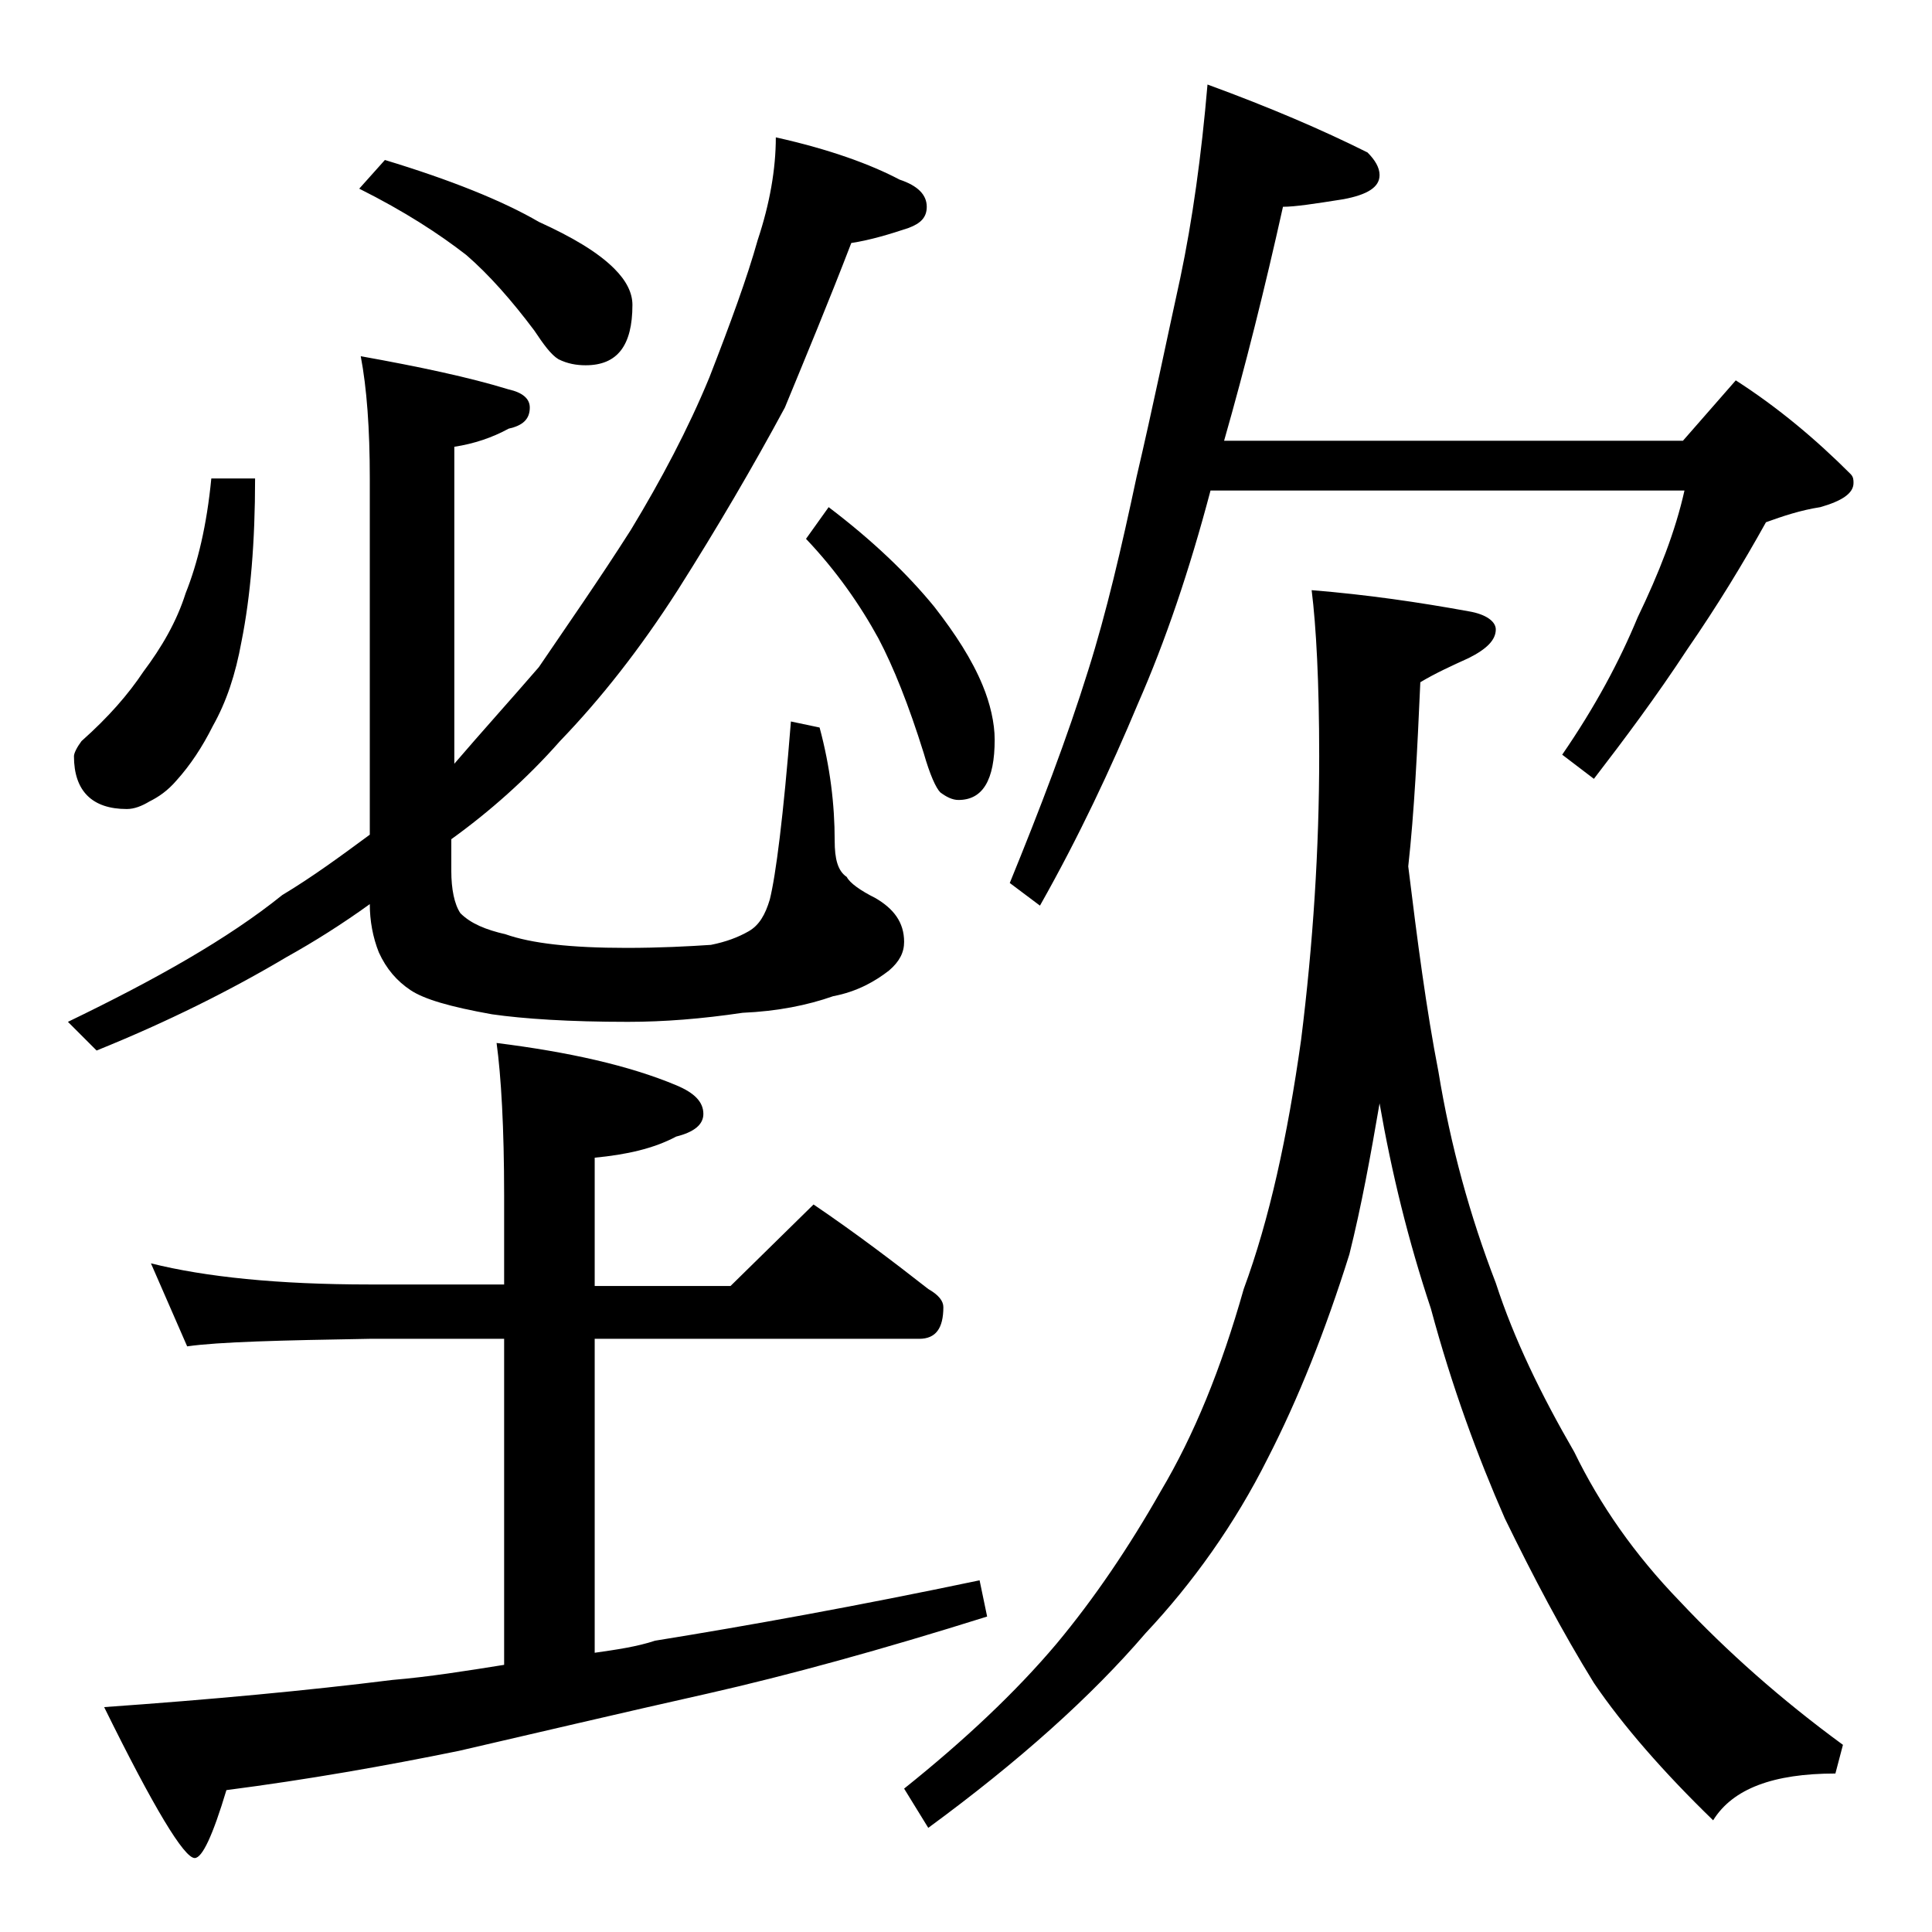 <?xml version="1.0" encoding="utf-8"?>
<!-- Generator: Adobe Illustrator 18.0.0, SVG Export Plug-In . SVG Version: 6.00 Build 0)  -->
<!DOCTYPE svg PUBLIC "-//W3C//DTD SVG 1.1//EN" "http://www.w3.org/Graphics/SVG/1.1/DTD/svg11.dtd">
<svg version="1.1" id="Layer_1" xmlns="http://www.w3.org/2000/svg" xmlns:xlink="http://www.w3.org/1999/xlink" x="0px" y="0px"
	 viewBox="0 0 128 128" enable-background="new 0 0 128 128" xml:space="preserve">
<path d="M23.9,23.6c3.9,0.7,7.2,1.4,9.8,2.2c0.9,0.2,1.4,0.6,1.4,1.2c0,0.8-0.5,1.2-1.4,1.4c-1.1,0.6-2.3,1-3.6,1.2v21
	c1.8-2.1,3.7-4.2,5.6-6.4c1.9-2.8,4-5.8,6.1-9.1c2-3.3,3.8-6.7,5.2-10.1c1.4-3.6,2.5-6.6,3.2-9.1c0.8-2.4,1.2-4.7,1.2-6.8
	c3.6,0.8,6.3,1.8,8.2,2.8c1.2,0.4,1.8,1,1.8,1.8c0,0.7-0.4,1.1-1.2,1.4c-1.2,0.4-2.5,0.8-3.8,1c-1.5,3.9-3,7.5-4.4,10.9
	c-2.1,3.9-4.5,8-7.1,12.1c-2.5,3.9-5.1,7.2-7.8,10c-2.2,2.5-4.7,4.7-7.2,6.5v2.1c0,1.2,0.2,2.2,0.6,2.8c0.7,0.7,1.7,1.1,3,1.4
	c1.7,0.6,4.3,0.9,8,0.9c2.2,0,4.1-0.1,5.6-0.2c1-0.2,1.8-0.5,2.5-0.9c0.7-0.4,1.1-1.1,1.4-2.1c0.4-1.6,0.9-5.5,1.4-11.8l1.9,0.4
	c0.7,2.6,1,5.1,1,7.5c0,1.2,0.2,2,0.8,2.4c0.2,0.4,0.9,0.9,1.9,1.4c1.2,0.7,1.9,1.6,1.9,2.9c0,0.7-0.3,1.3-1,1.9
	C58,65,56.8,65.7,55.2,66c-1.7,0.6-3.7,1-6,1.1c-2.7,0.4-5.2,0.6-7.6,0.6c-3.9,0-6.9-0.2-9-0.5c-2.8-0.5-4.5-1-5.4-1.6
	c-0.9-0.6-1.6-1.4-2.1-2.5c-0.4-1-0.6-2.1-0.6-3.2c-1.8,1.3-3.7,2.5-5.5,3.5c-3.7,2.2-7.9,4.3-12.6,6.2l-1.9-1.9
	c5.8-2.8,10.6-5.5,14.2-8.4c2-1.2,3.9-2.6,5.8-4V31.7C24.5,28.4,24.3,25.7,23.9,23.6z M14,31.7h2.9c0,4.2-0.3,7.8-0.9,10.8
	c-0.4,2.2-1,4-1.9,5.6c-0.7,1.4-1.5,2.6-2.4,3.6c-0.6,0.7-1.2,1.1-1.8,1.4c-0.5,0.3-1,0.5-1.5,0.5c-2.3,0-3.5-1.2-3.5-3.5
	c0-0.2,0.2-0.6,0.5-1c1.8-1.6,3.1-3.1,4.1-4.6c1.2-1.6,2.2-3.3,2.8-5.2C13.1,37.3,13.7,34.8,14,31.7z M10,83.7
	c3.6,0.9,8.4,1.4,14.5,1.4h8.9v-5.9c0-4.5-0.2-7.9-0.5-10.1c4.8,0.6,8.8,1.5,11.9,2.8c1.2,0.5,1.8,1.1,1.8,1.9
	c0,0.7-0.6,1.2-1.8,1.5c-1.5,0.8-3.3,1.2-5.4,1.4v8.5h9l5.5-5.4c2.8,1.9,5.3,3.8,7.6,5.6c0.7,0.4,1,0.8,1,1.2c0,1.4-0.5,2.1-1.6,2.1
	H39.4v20.8c1.4-0.2,2.8-0.4,4-0.8c6.2-1,13.4-2.3,21.5-4l0.5,2.4c-7,2.2-13.2,3.9-18.5,5.1c-5.8,1.3-11.3,2.6-16.5,3.8
	c-4.9,1-10,1.9-15.4,2.6c-0.9,3-1.6,4.5-2.1,4.5c-0.7,0-2.7-3.3-6-10c7.1-0.5,13.5-1.1,19.1-1.8c2.4-0.2,4.9-0.6,7.4-1V88.7h-8.9
	c-5.9,0.1-10,0.2-12.1,0.5L10,83.7z M25.5,10.6c4.3,1.3,7.8,2.7,10.2,4.1c2.2,1,3.9,2,5,3.1c0.8,0.8,1.2,1.6,1.2,2.4
	c0,2.7-1,4-3.1,4c-0.6,0-1.2-0.1-1.8-0.4c-0.5-0.3-1-1-1.6-1.9c-1.5-2-3-3.7-4.5-5c-1.8-1.4-4.1-2.9-7.1-4.4L25.5,10.6z M54.9,33.6
	c2.9,2.2,5.2,4.4,7,6.6c1.4,1.8,2.5,3.5,3.2,5.2c0.5,1.2,0.8,2.5,0.8,3.6c0,2.7-0.8,4-2.4,4c-0.4,0-0.8-0.2-1.2-0.5
	c-0.3-0.3-0.7-1.2-1.1-2.6c-1-3.2-2-5.7-3-7.6c-1.2-2.2-2.8-4.5-4.8-6.6L54.9,33.6z M86.9,39.1c3.7,0.3,7.1,0.8,10.4,1.4
	c1.2,0.2,1.8,0.7,1.8,1.2c0,0.7-0.6,1.3-1.8,1.9c-1.1,0.5-2.2,1-3.2,1.6c-0.2,4.5-0.4,8.6-0.8,12.2c0.6,4.9,1.2,9.5,2,13.6
	c0.8,4.9,2.1,9.6,3.8,14c1.2,3.7,3,7.4,5.2,11.2c1.7,3.5,4,6.8,7,9.9c3.1,3.3,6.7,6.5,10.8,9.5l-0.5,1.9c-4.1,0-6.8,1-8.1,3.1
	c-3.3-3.2-6-6.3-7.9-9.1c-2.1-3.4-4-7-5.9-10.9c-1.8-4.1-3.5-8.7-4.9-13.9c-1.5-4.5-2.6-9-3.4-13.6c-0.6,3.5-1.2,6.8-2,10
	c-1.6,5.1-3.4,9.6-5.4,13.5c-2.2,4.4-5,8.3-8.1,11.6c-3.6,4.2-8.4,8.5-14.4,12.9l-1.6-2.6c4-3.2,7.4-6.4,10.1-9.6
	c2.5-3,4.8-6.4,6.9-10.1c2.2-3.7,4-8.1,5.5-13.4c1.7-4.6,2.9-10.1,3.8-16.5c0.8-6.4,1.2-12.7,1.2-18.8
	C87.4,45.2,87.2,41.5,86.9,39.1z M80,5.6c4.1,1.5,7.6,3,10.6,4.5c0.5,0.5,0.8,1,0.8,1.5c0,0.8-0.8,1.3-2.4,1.6
	c-1.9,0.3-3.2,0.5-4,0.5c-1.2,5.4-2.5,10.6-3.9,15.5h30.4l3.5-4c2.8,1.8,5.3,3.9,7.6,6.2c0.2,0.2,0.2,0.4,0.2,0.6
	c0,0.7-0.8,1.2-2.2,1.6c-1.3,0.2-2.5,0.6-3.6,1c-1.5,2.7-3.2,5.5-5.2,8.4c-2.1,3.2-4.2,6-6.2,8.6l-2.1-1.6c2.2-3.2,3.8-6.2,5-9.1
	c1.4-2.9,2.5-5.7,3.1-8.4H80.2c-1.4,5.3-3,10-4.8,14.1c-1.8,4.3-3.9,8.8-6.5,13.4l-2-1.5c2-4.9,3.8-9.6,5.2-14.1
	c1.2-3.8,2.2-8.1,3.2-12.8c1.1-4.7,2-9.1,2.9-13.2C79,14.6,79.6,10.3,80,5.6z"/>
</svg>
